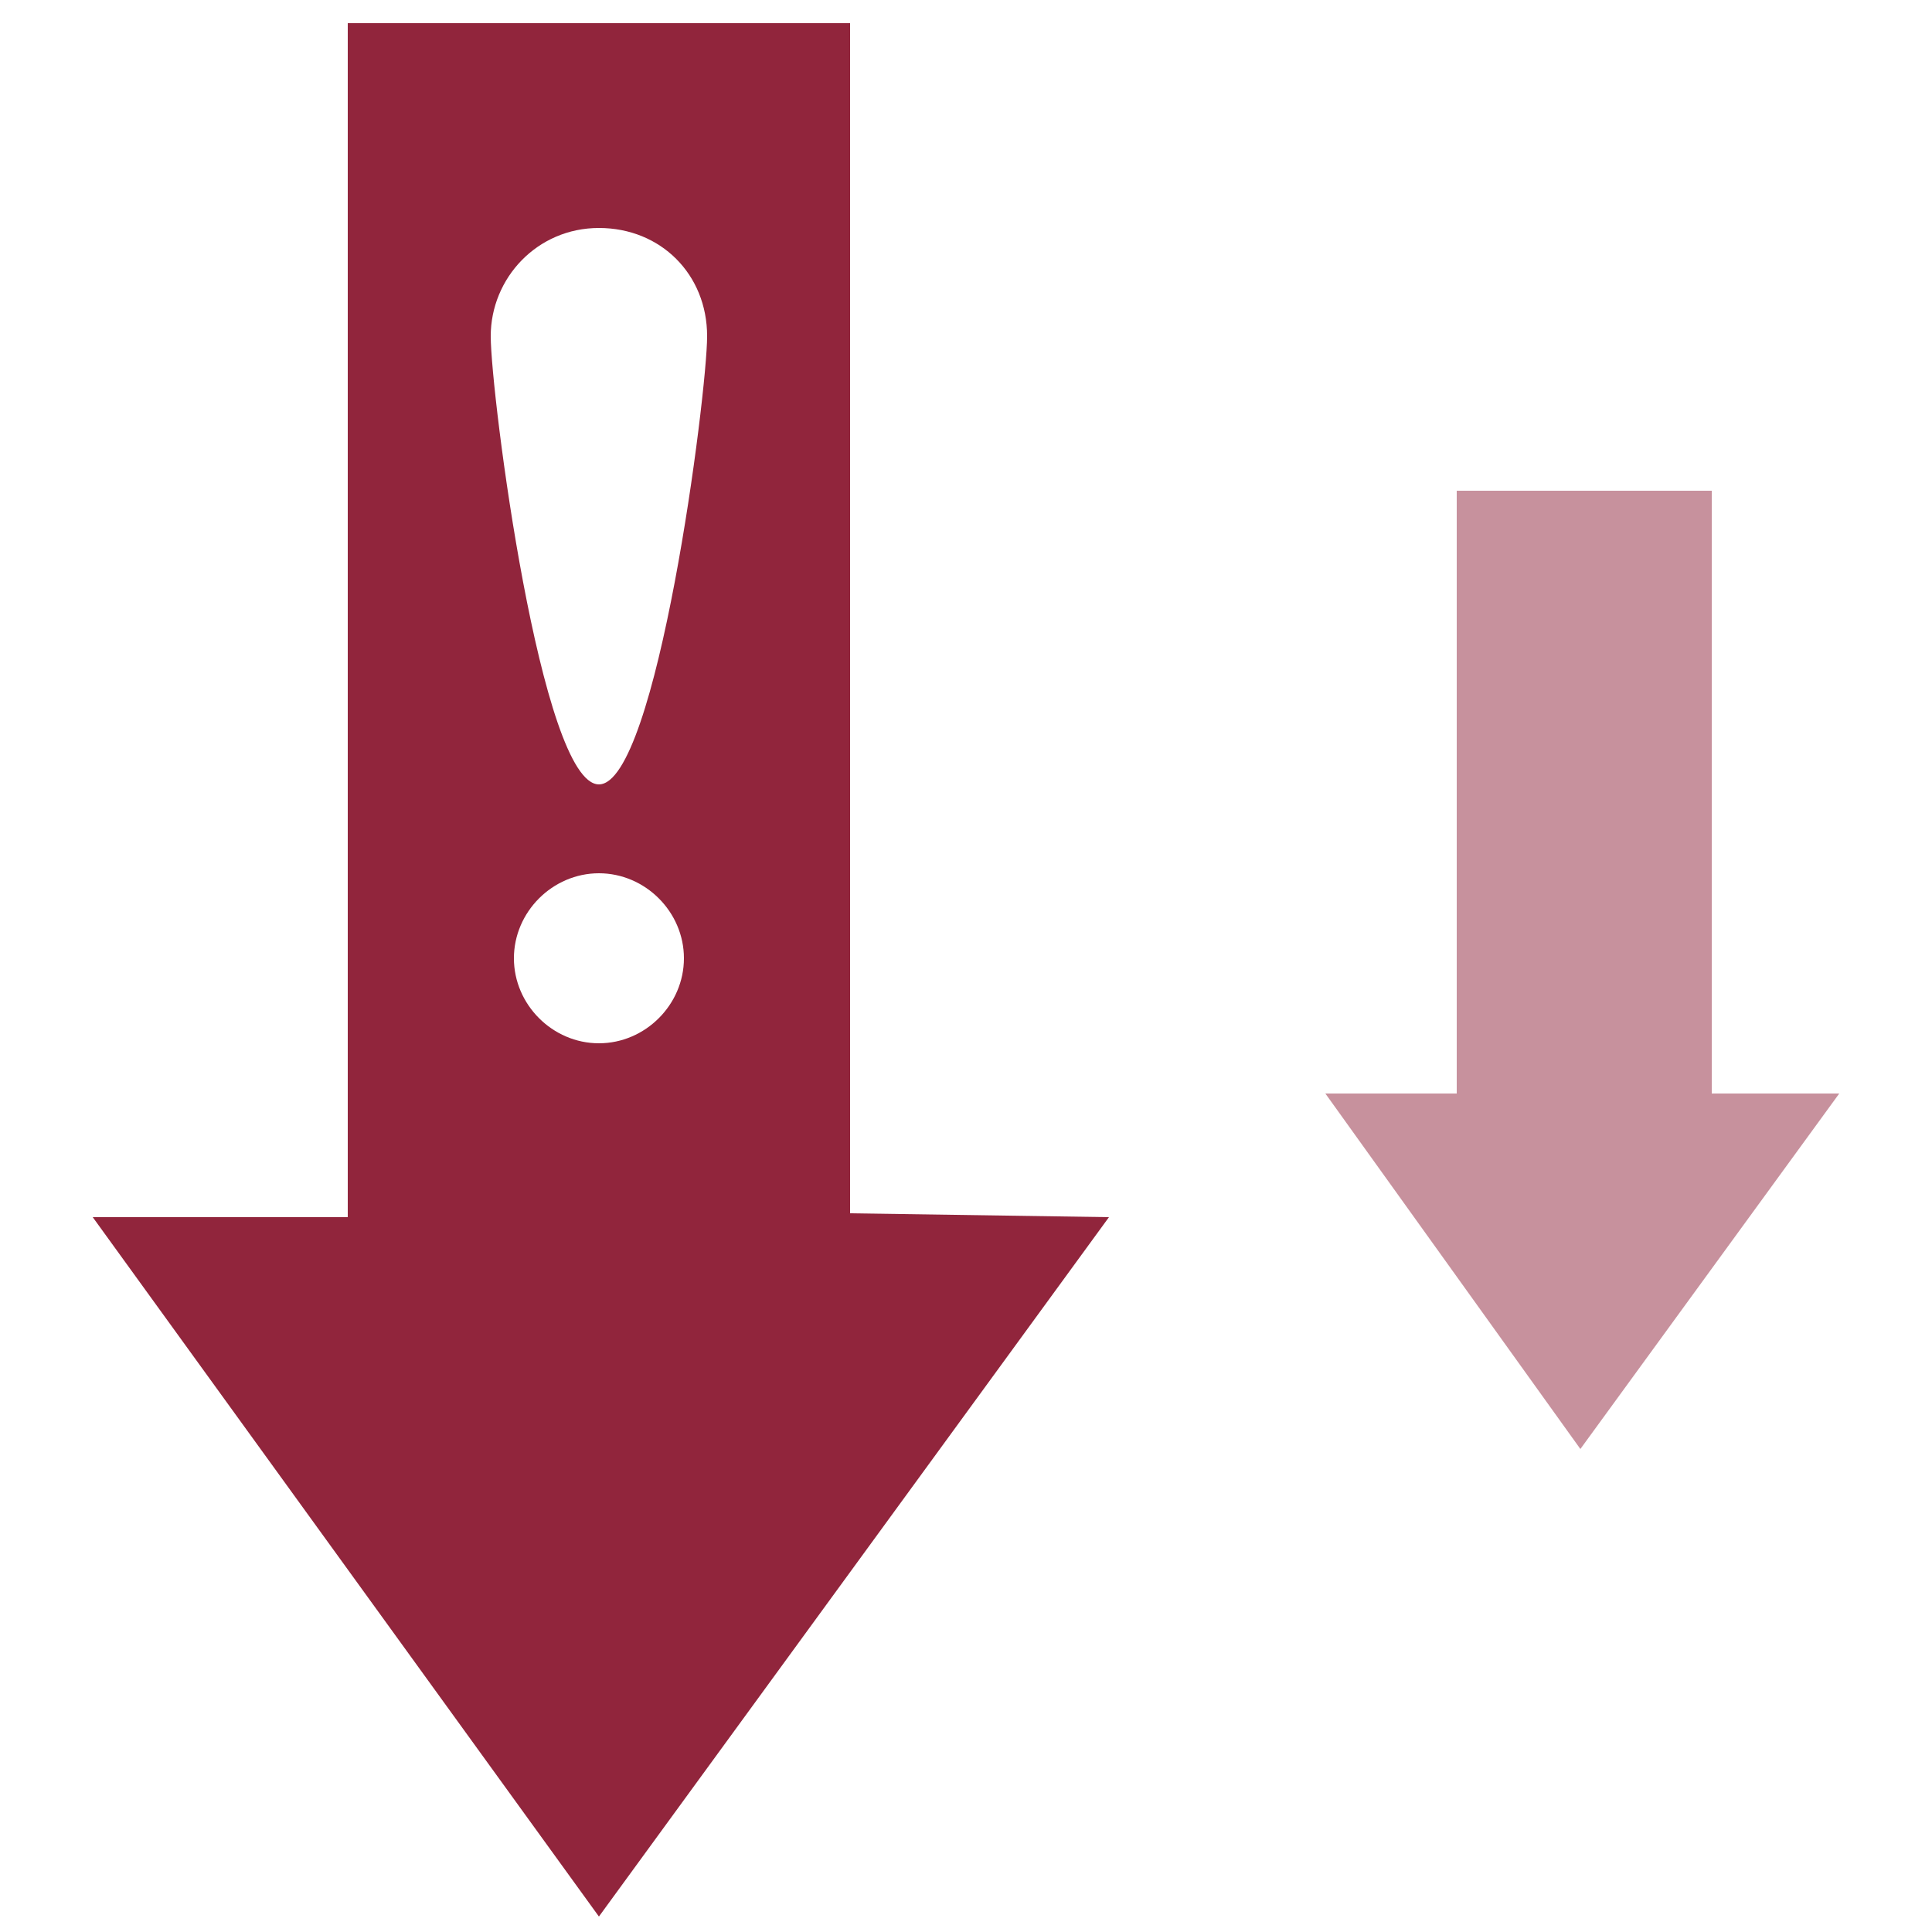 <?xml version="1.0" encoding="utf-8"?>
<!-- Generator: Adobe Illustrator 26.3.1, SVG Export Plug-In . SVG Version: 6.00 Build 0)  -->
<svg version="1.1" id="Layer_1" xmlns="http://www.w3.org/2000/svg" xmlns:xlink="http://www.w3.org/1999/xlink" x="0px" y="0px"
	 viewBox="0 0 50 50" style="enable-background:new 0 0 50 50;" xml:space="preserve">
<style type="text/css">
	.st0{opacity:0.5;fill-rule:evenodd;clip-rule:evenodd;fill:#91253C;enable-background:new    ;}
	.st1{fill-rule:evenodd;clip-rule:evenodd;fill:#91253C;}
</style>
<polygon class="st0" points="34.3,28.3 37.7,28.3 37.7,12.7 44.3,12.7 44.3,28.3 47.6,28.3 40.9,37.5 "/>
<path class="st1" d="M22,31.4V0.6H9v30.9H2.4l13.1,18.1l13.2-18.1L22,31.4L22,31.4z M15.5,27c-1.2,0-2.2-1-2.2-2.2s1-2.2,2.2-2.2
	s2.2,1,2.2,2.2S16.7,27,15.5,27z M15.5,20.3c-1.5,0-2.8-10.1-2.8-11.6s1.2-2.8,2.8-2.8s2.8,1.2,2.8,2.8C18.3,10.2,17,20.3,15.5,20.3
	z"/>
</svg>
